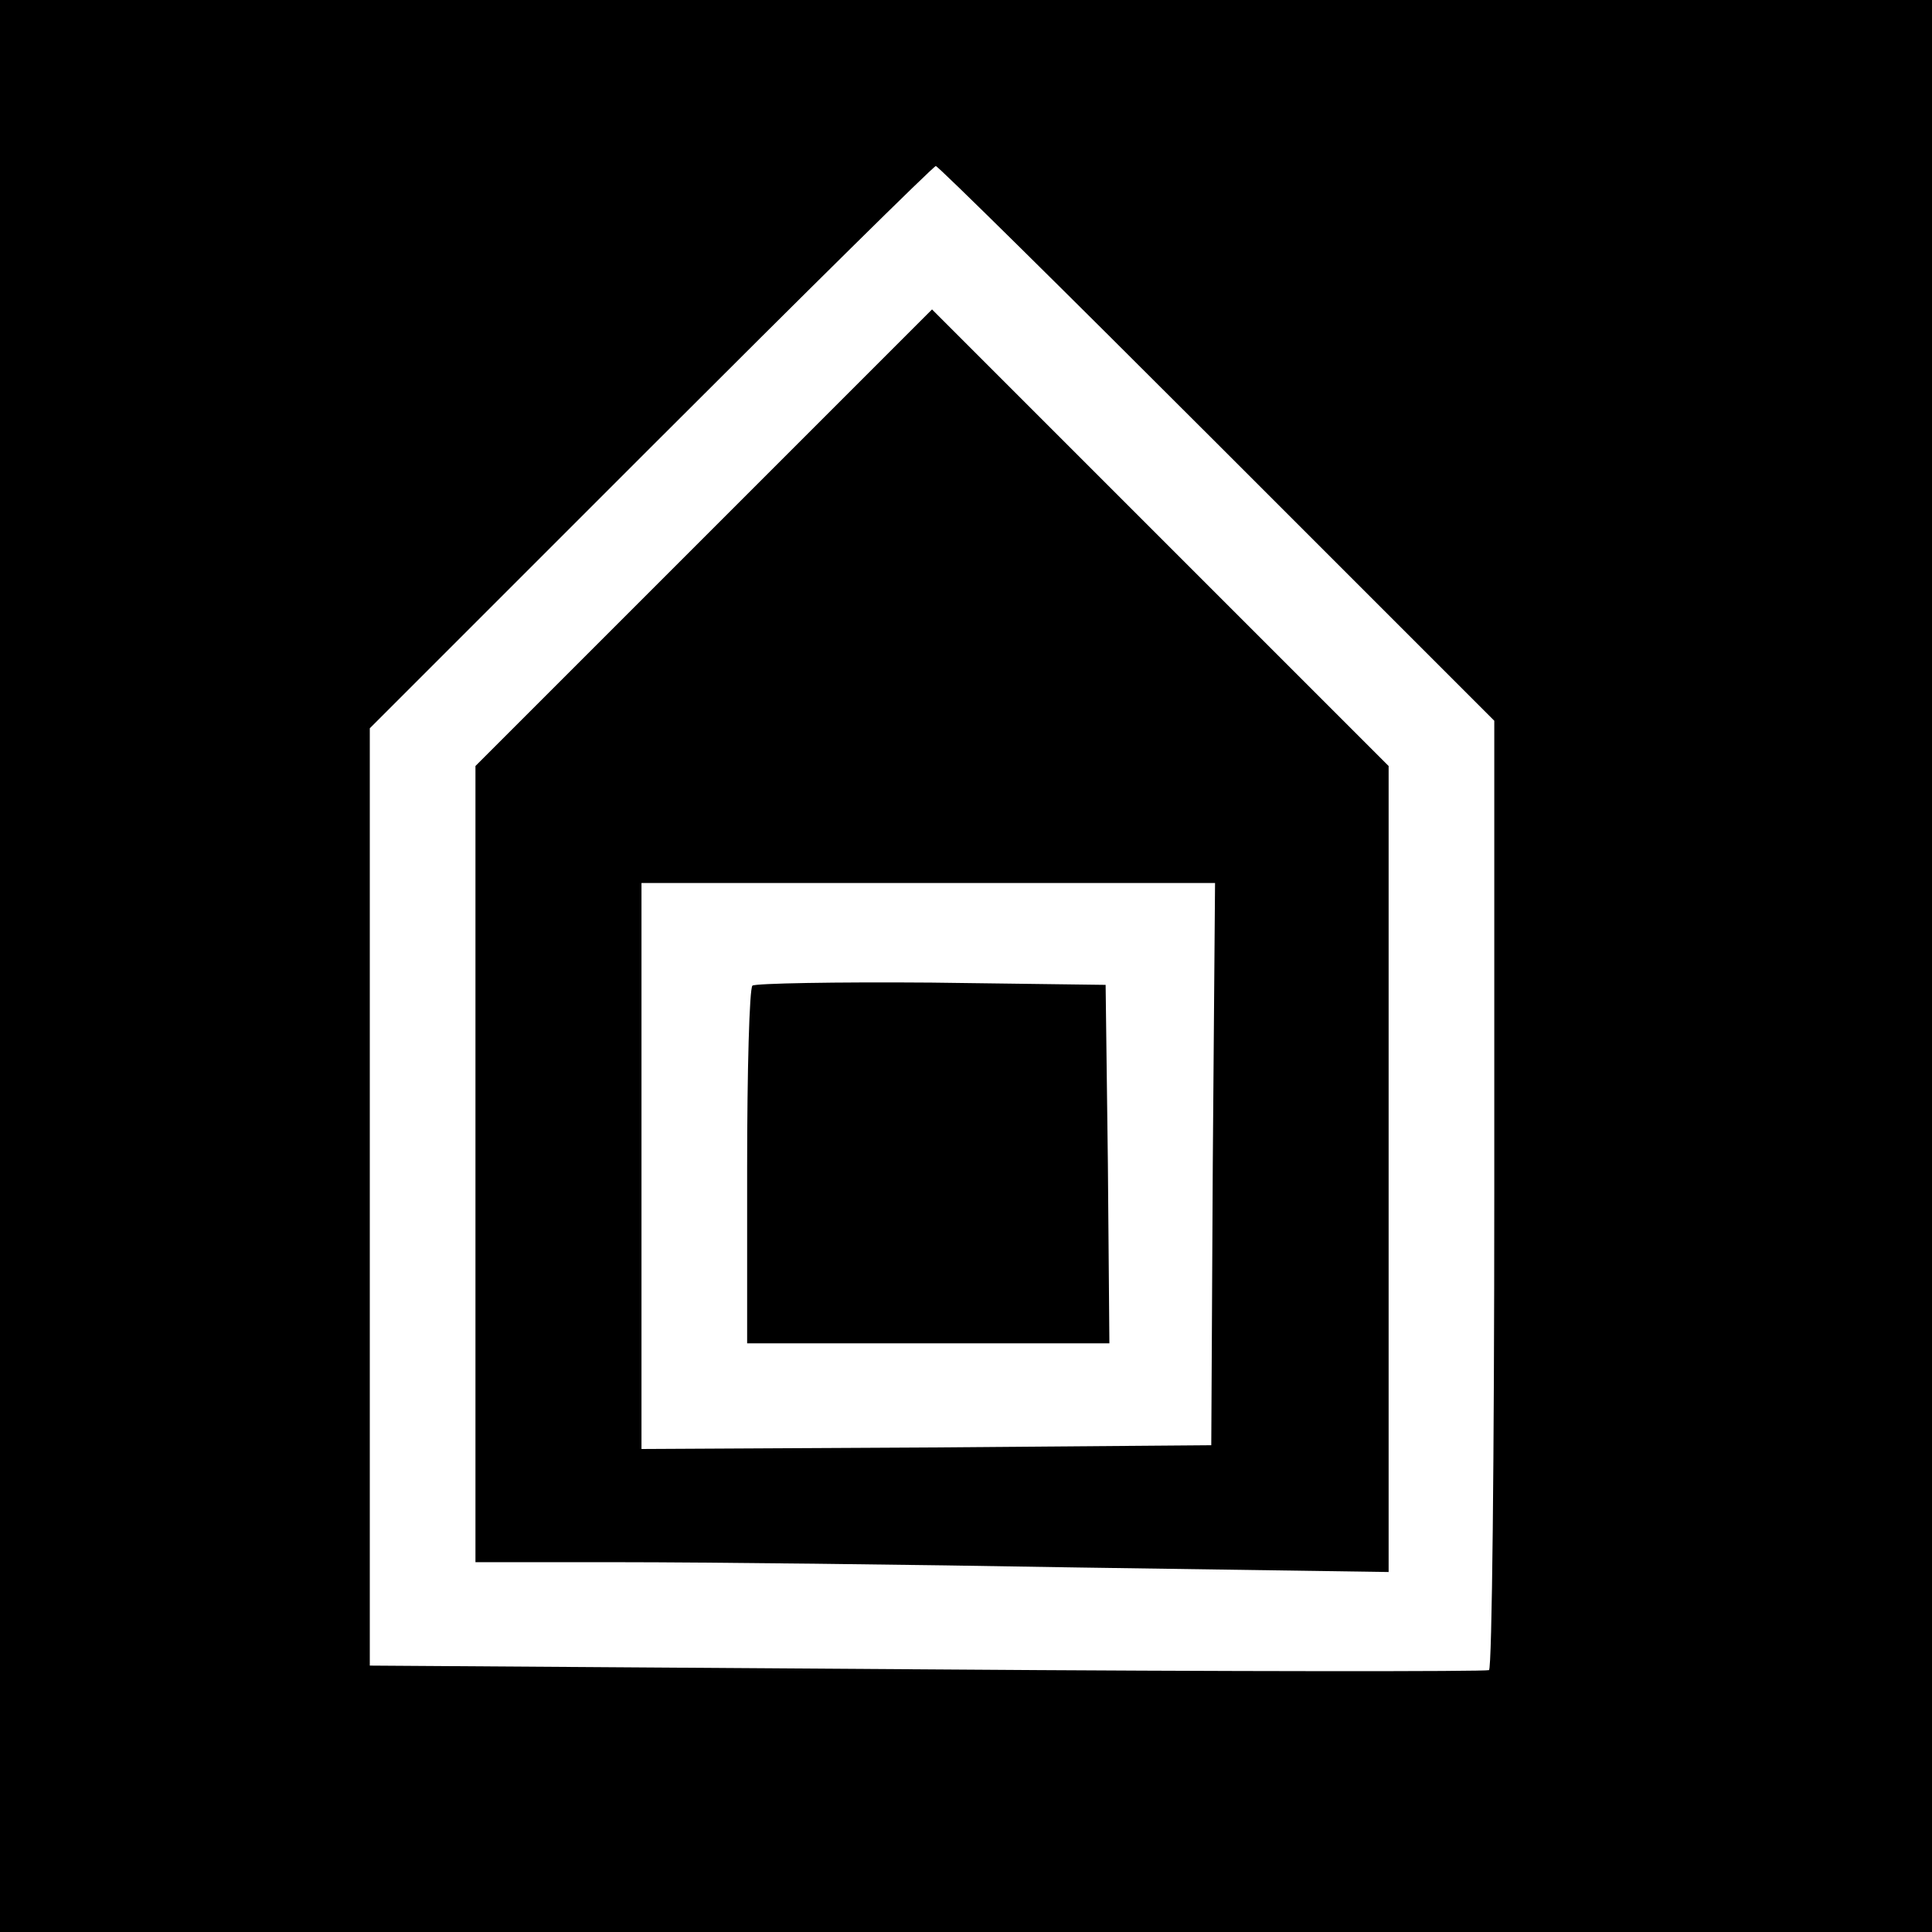 <?xml version="1.0" standalone="no"?>
<!DOCTYPE svg PUBLIC "-//W3C//DTD SVG 20010904//EN"
 "http://www.w3.org/TR/2001/REC-SVG-20010904/DTD/svg10.dtd">
<svg version="1.0" xmlns="http://www.w3.org/2000/svg"
 width="256pt" height="256pt" viewBox="0 0 256 256"
 preserveAspectRatio="xMidYMid meet">
<g transform="translate(0,256) scale(0.1,-0.1)"
fill="#000000" stroke="none">
<path d="M0 1280 l0 -1280 1280 0 1280 0 0 1280 0 1280 -1280 0 -1280 0 0
-1280z m1612 693 l368 -368 0 -627 c0 -345 -3 -629 -7 -631 -5 -2 -340 -2
-745 1 l-738 5 0 621 0 621 372 372 c205 205 375 373 378 373 3 0 170 -165
372 -367z"/>
<path d="M932 1847 l-302 -302 0 -528 0 -527 193 0 c105 0 378 -3 605 -7 l412
-6 0 534 0 534 -303 303 -302 302 -303 -303z m675 -829 l-2 -373 -377 -3 -378
-2 0 375 0 375 380 0 380 0 -3 -372z"/>
<path d="M997 1254 c-4 -4 -7 -112 -7 -241 l0 -233 240 0 240 0 -2 238 -3 237
-231 3 c-127 1 -233 -1 -237 -4z"/>
</g>
</svg>
